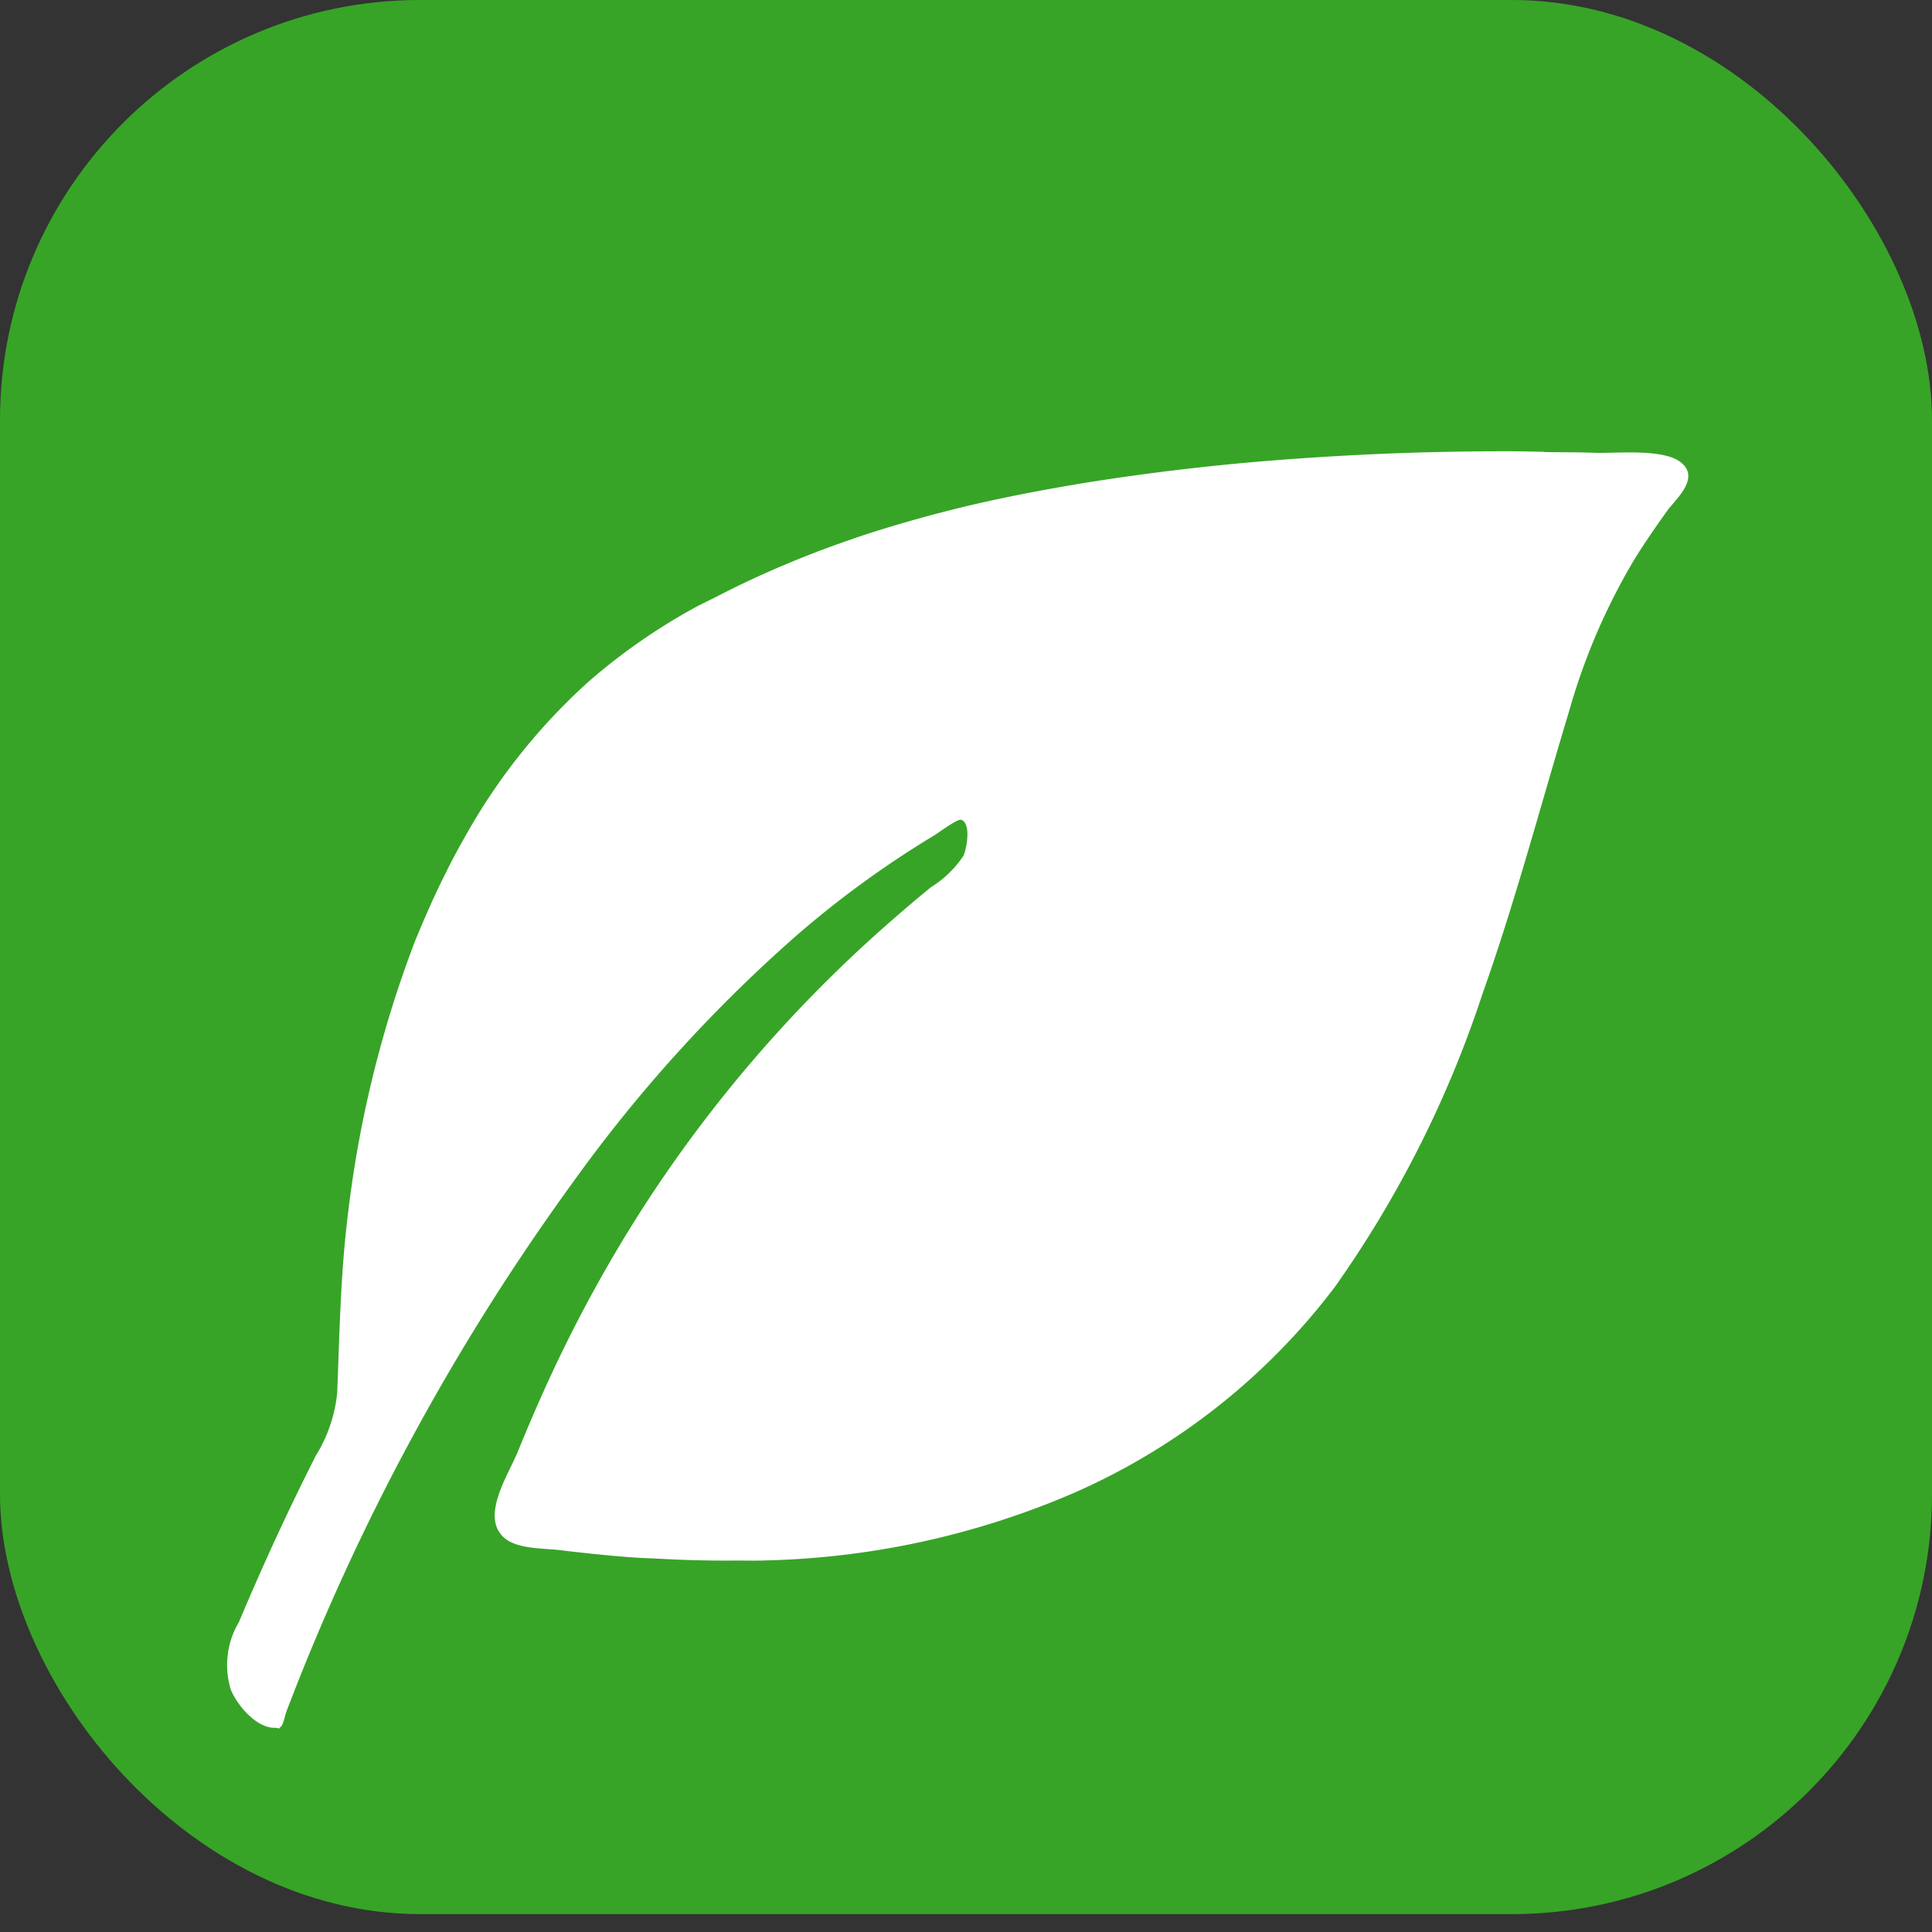 <svg id="グループ_9" data-name="グループ 9" xmlns="http://www.w3.org/2000/svg" width="23" height="23.002" viewBox="0 0 23 23.002">
  <rect x="0" y="0" width="23" height="23.002" fill="#333333" stroke="none"/>
  <rect id="長方形_37" data-name="長方形 37" width="23" height="22.787" rx="5" transform="translate(0 0)" fill="#37a427"/>
  <g id="葉っぱ" transform="matrix(0.985, 0.174, -0.174, 0.985, 5.674, 2.907)">
    <path id="パス_1" data-name="パス 1" d="M0,0C0,.005,0,0,0,0Z" transform="translate(0.764 17.811)" fill="#fff"/>
    <path id="パス_2" data-name="パス 2" d="M14.583.062c-.223-.148-.784.017-1.042.054-.2.028-.392.063-.588.095l-.019,0c-.2.032-.4.061-.6.1-.987.178-1.968.4-2.935.663-.617.17-1.239.362-1.855.578l-.071.026q-.341.121-.679.254c-.146.058-.292.117-.439.18-.115.049-.23.1-.344.152s-.234.108-.35.165q-.218.106-.433.218c-.086.045-.171.092-.256.14q-.255.141-.5.293c-.075.046-.148.094-.222.141q-.251.163-.493.338c-.076.056-.152.113-.227.17s-.159.114-.235.176A7.167,7.167,0,0,0,2.216,4.882,7.212,7.212,0,0,0,1.09,6.952v0q-.076.212-.141.429l-.008.029Q.877,7.62.825,7.83l-.007.028q-.053.214-.1.43h0A13.524,13.524,0,0,0,.5,11.654c.037.7.148,1.389.242,2.084a1.747,1.747,0,0,1-.12.78q-.182.6-.339,1.21-.116.451-.218.9a1,1,0,0,0,.043.806c.1.164.375.4.593.36a.118.118,0,0,1,.054,0,.062.062,0,0,1,.016-.023c.027-.03.028-.15.035-.189a27.145,27.145,0,0,1,2.26-6.793A17.407,17.407,0,0,1,5.178,7.428a11.774,11.774,0,0,1,1.408-1.46c.041-.035.237-.246.284-.238.129.023.122.336.1.417a1.258,1.258,0,0,1-.316.436q-.232.27-.453.548a16.148,16.148,0,0,0-2.29,3.881A16.764,16.764,0,0,0,3.2,13.131c-.082.31-.154.621-.222.934-.06.277-.3.823.015,1.022.178.114.492.044.693.033.261-.014.523-.032.783-.057.143-.013.286-.034.428-.052h0q.374-.045.745-.111l.127-.023c.111-.02.223-.036.333-.06a9.833,9.833,0,0,0,3.483-1.432,7.848,7.848,0,0,0,2.631-2.954,13.129,13.129,0,0,0,1.123-3.739c.195-1.16.291-2.331.431-3.5a7.53,7.53,0,0,1,.447-1.9c.091-.229.194-.452.3-.672C14.608.459,14.8.2,14.583.062Z" transform="translate(0.002 0.013)" fill="#fff"/>
  </g>
</svg>
